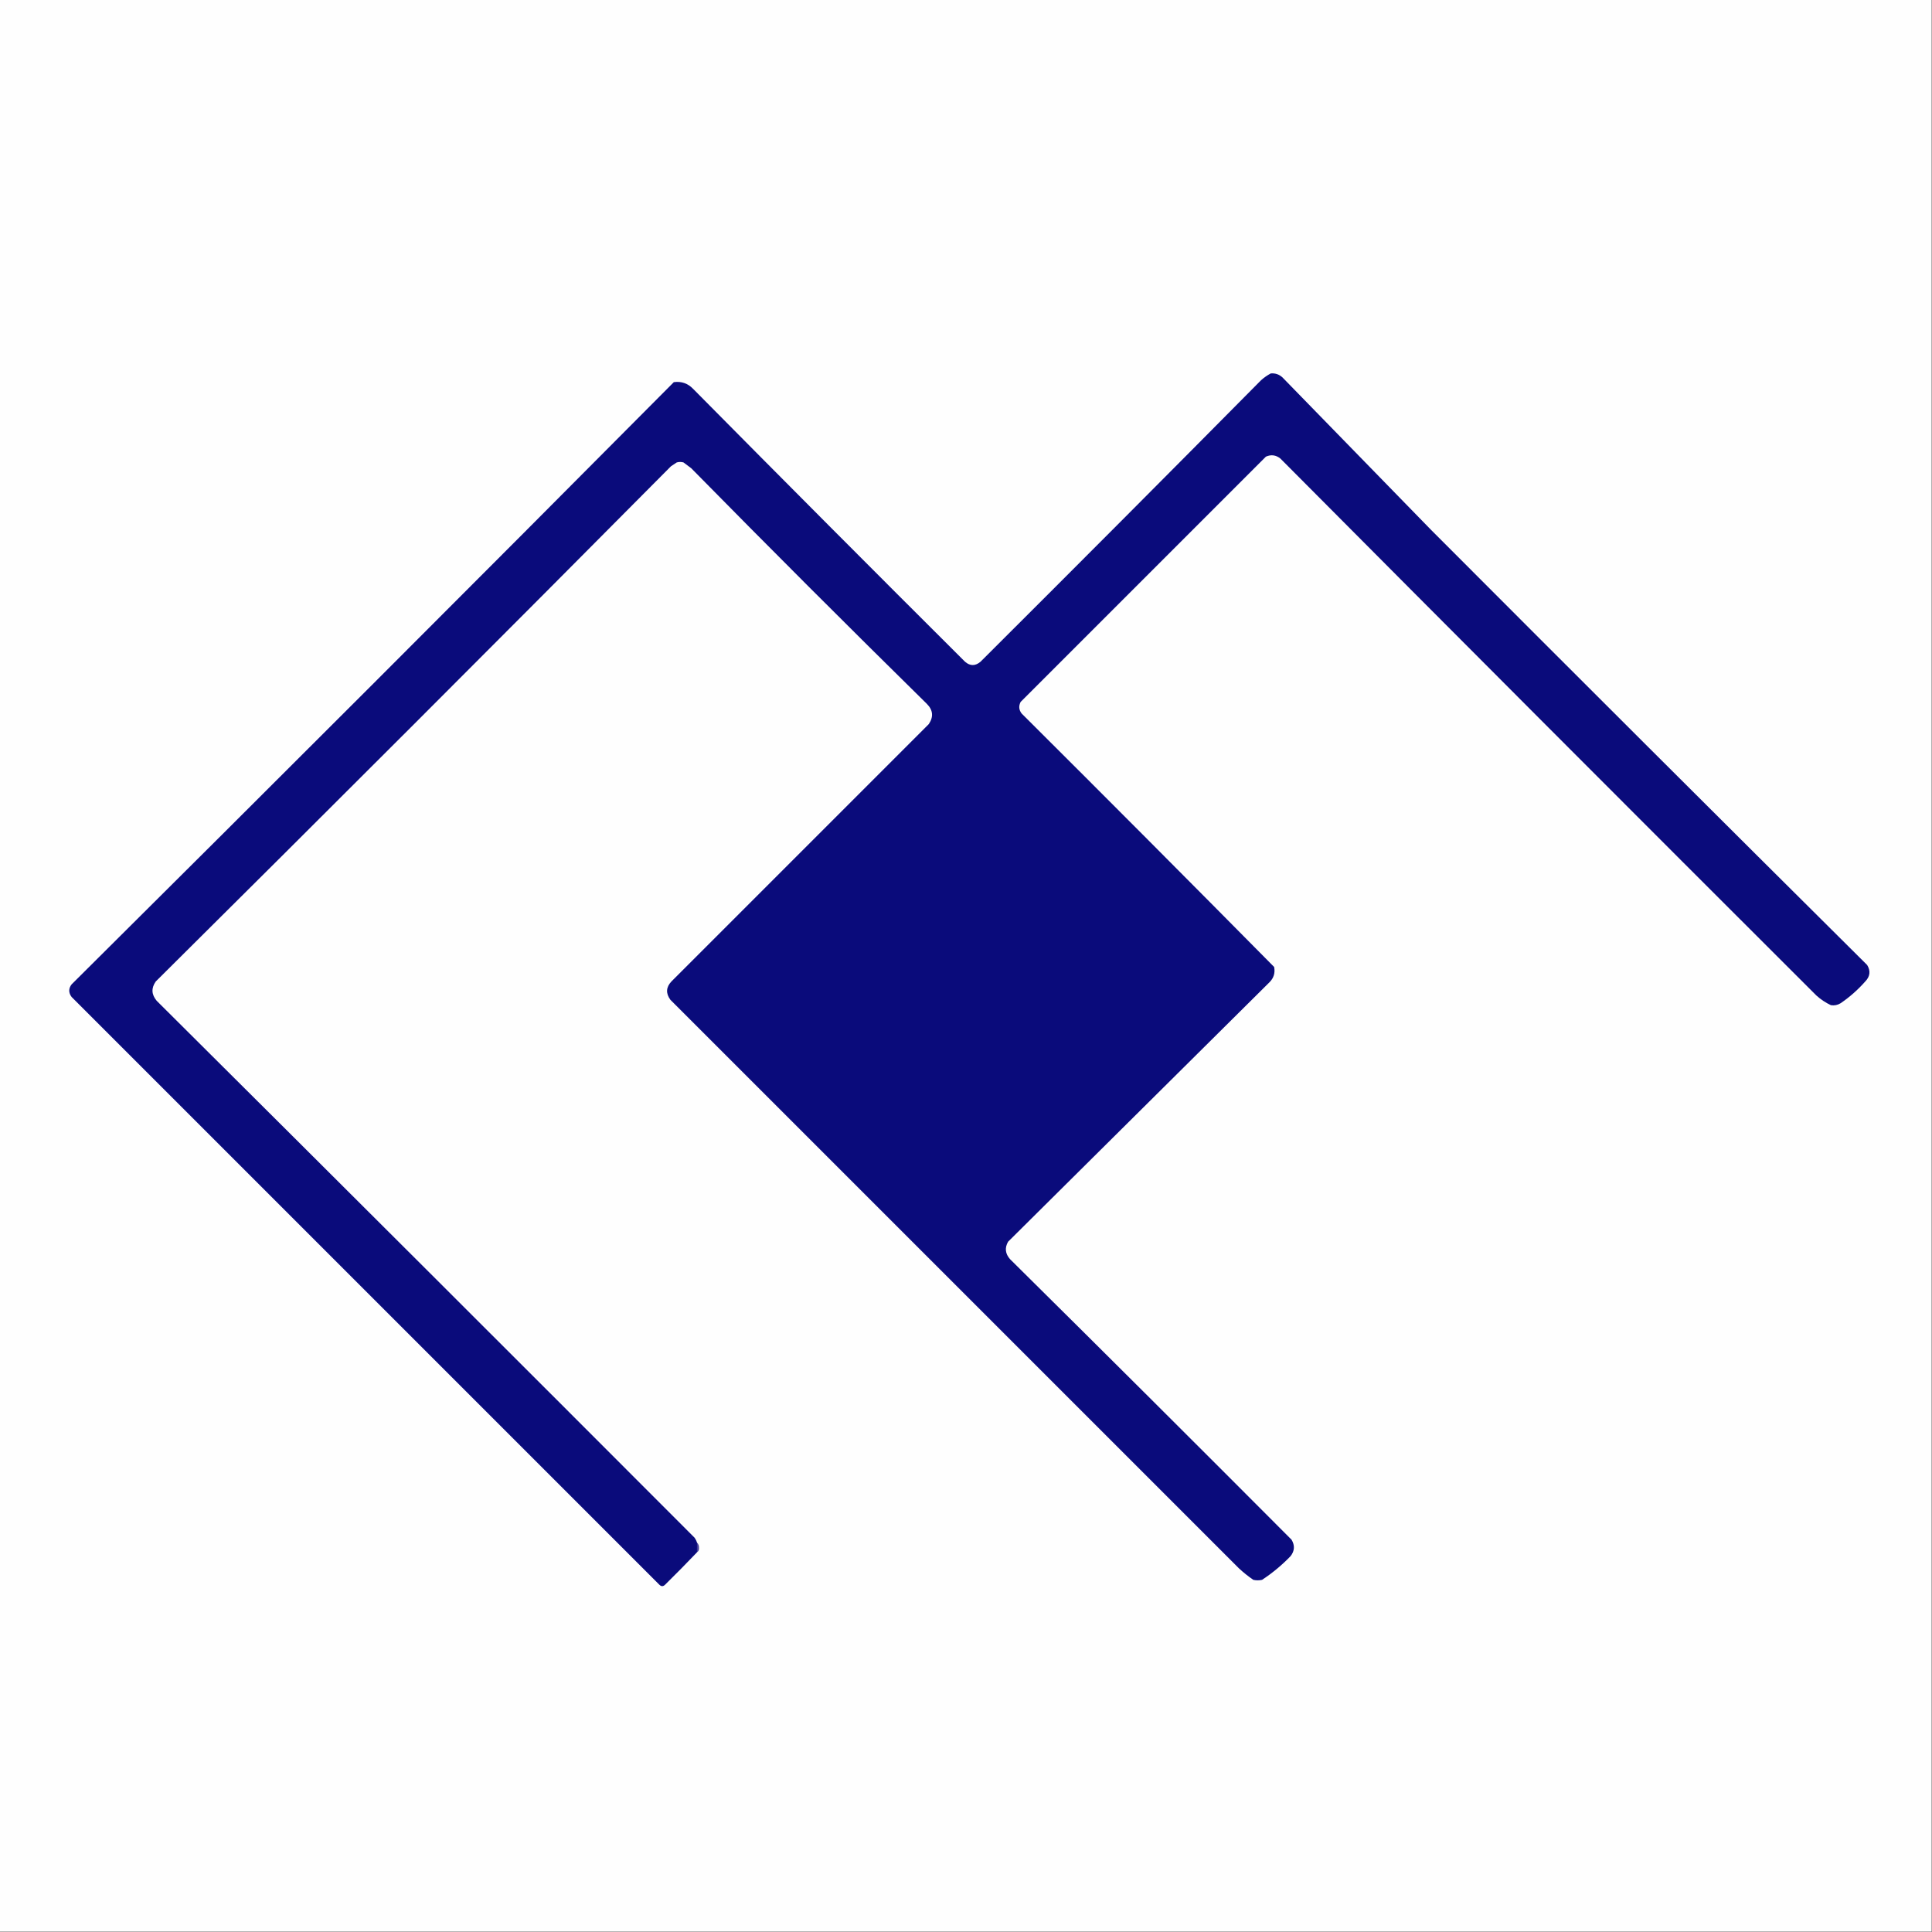 <?xml version="1.0" encoding="UTF-8"?> <svg xmlns="http://www.w3.org/2000/svg" xmlns:xlink="http://www.w3.org/1999/xlink" xmlns:svgjs="http://svgjs.com/svgjs" version="1.1" width="1997px" height="1997px"><rect width="100%" height="100%" fill="#808080" stroke="none"/><svg xmlns="http://www.w3.org/2000/svg" xmlns:xlink="http://www.w3.org/1999/xlink" version="1.1" width="1997px" height="1997px" style="shape-rendering:geometricPrecision; text-rendering:geometricPrecision; image-rendering:optimizeQuality; fill-rule:evenodd; clip-rule:evenodd"><g><path style="opacity:1" fill="#fefefe" d="M -0.5,-0.5 C 665.167,-0.5 1330.83,-0.5 1996.5,-0.5C 1996.5,665.167 1996.5,1330.83 1996.5,1996.5C 1330.83,1996.5 665.167,1996.5 -0.5,1996.5C -0.5,1330.83 -0.5,665.167 -0.5,-0.5 Z"></path></g><g><path style="opacity:1" fill="#0a0b7b" d="M 720.5,1594.5 C 720.5,1597.83 720.5,1601.17 720.5,1604.5C 709.778,1615.72 698.778,1626.89 687.5,1638C 685.5,1640 683.5,1640 681.5,1638C 478.973,1435.47 276.473,1232.97 74,1030.5C 70.757,1026.1 70.757,1021.76 74,1017.5C 282.275,810.558 489.775,603.058 696.5,395C 704.338,393.946 711.005,396.28 716.5,402C 809.806,496.306 903.473,590.306 997.5,684C 1002.76,688.559 1008.09,688.559 1013.5,684C 1110.53,587.306 1207.19,490.306 1303.5,393C 1306.56,390.277 1309.89,387.944 1313.5,386C 1318.02,385.585 1322.02,386.918 1325.5,390C 1376.67,442.5 1427.83,495 1479,547.5C 1629.03,697.861 1779.36,847.861 1930,997.5C 1933.69,1003.62 1933.03,1009.29 1928,1014.5C 1920.39,1023.12 1911.89,1030.62 1902.5,1037C 1899.38,1038.9 1896.04,1039.57 1892.5,1039C 1887.02,1036.42 1882.02,1033.09 1877.5,1029C 1692.47,844.306 1507.81,659.306 1323.5,474C 1318.91,470.301 1313.91,469.635 1308.5,472C 1224,556.5 1139.5,641 1055,725.5C 1052.8,729.742 1053.13,733.742 1056,737.5C 1143.36,824.527 1230.36,911.861 1317,999.5C 1318.22,1005.72 1316.56,1011.06 1312,1015.5C 1222,1104.83 1132,1194.17 1042,1283.5C 1038.38,1289.87 1039.05,1295.87 1044,1301.5C 1141.31,1397.81 1238.31,1494.47 1335,1591.5C 1338.55,1597.42 1338.22,1603.08 1334,1608.5C 1325.04,1617.8 1315.21,1625.96 1304.5,1633C 1301.5,1633.67 1298.5,1633.67 1295.5,1633C 1290.21,1629.38 1285.21,1625.38 1280.5,1621C 1084.67,1425.17 888.833,1229.33 693,1033.5C 688.053,1026.82 688.387,1020.49 694,1014.5C 782.667,925.833 871.333,837.167 960,748.5C 965.125,740.955 964.458,733.955 958,727.5C 876.167,647 795,565.833 714.5,484C 711.833,482 709.167,480 706.5,478C 704.167,477.333 701.833,477.333 699.5,478C 697.5,479.333 695.5,480.667 693.5,482C 516.667,660.167 339.167,837.667 161,1014.5C 156.187,1021.36 156.521,1028.03 162,1034.5C 347.639,1219.14 532.973,1404.14 718,1589.5C 719.094,1591.08 719.928,1592.74 720.5,1594.5 Z"></path></g><g><path style="opacity:1" fill="#453f99" d="M 720.5,1594.5 C 721.94,1595.95 722.607,1597.78 722.5,1600C 722.693,1602.01 722.026,1603.51 720.5,1604.5C 720.5,1601.17 720.5,1597.83 720.5,1594.5 Z"></path></g></svg><style>@media (prefers-color-scheme: light) { :root { filter: none; } } @media (prefers-color-scheme: dark) { :root { filter: none; } } </style></svg> 
